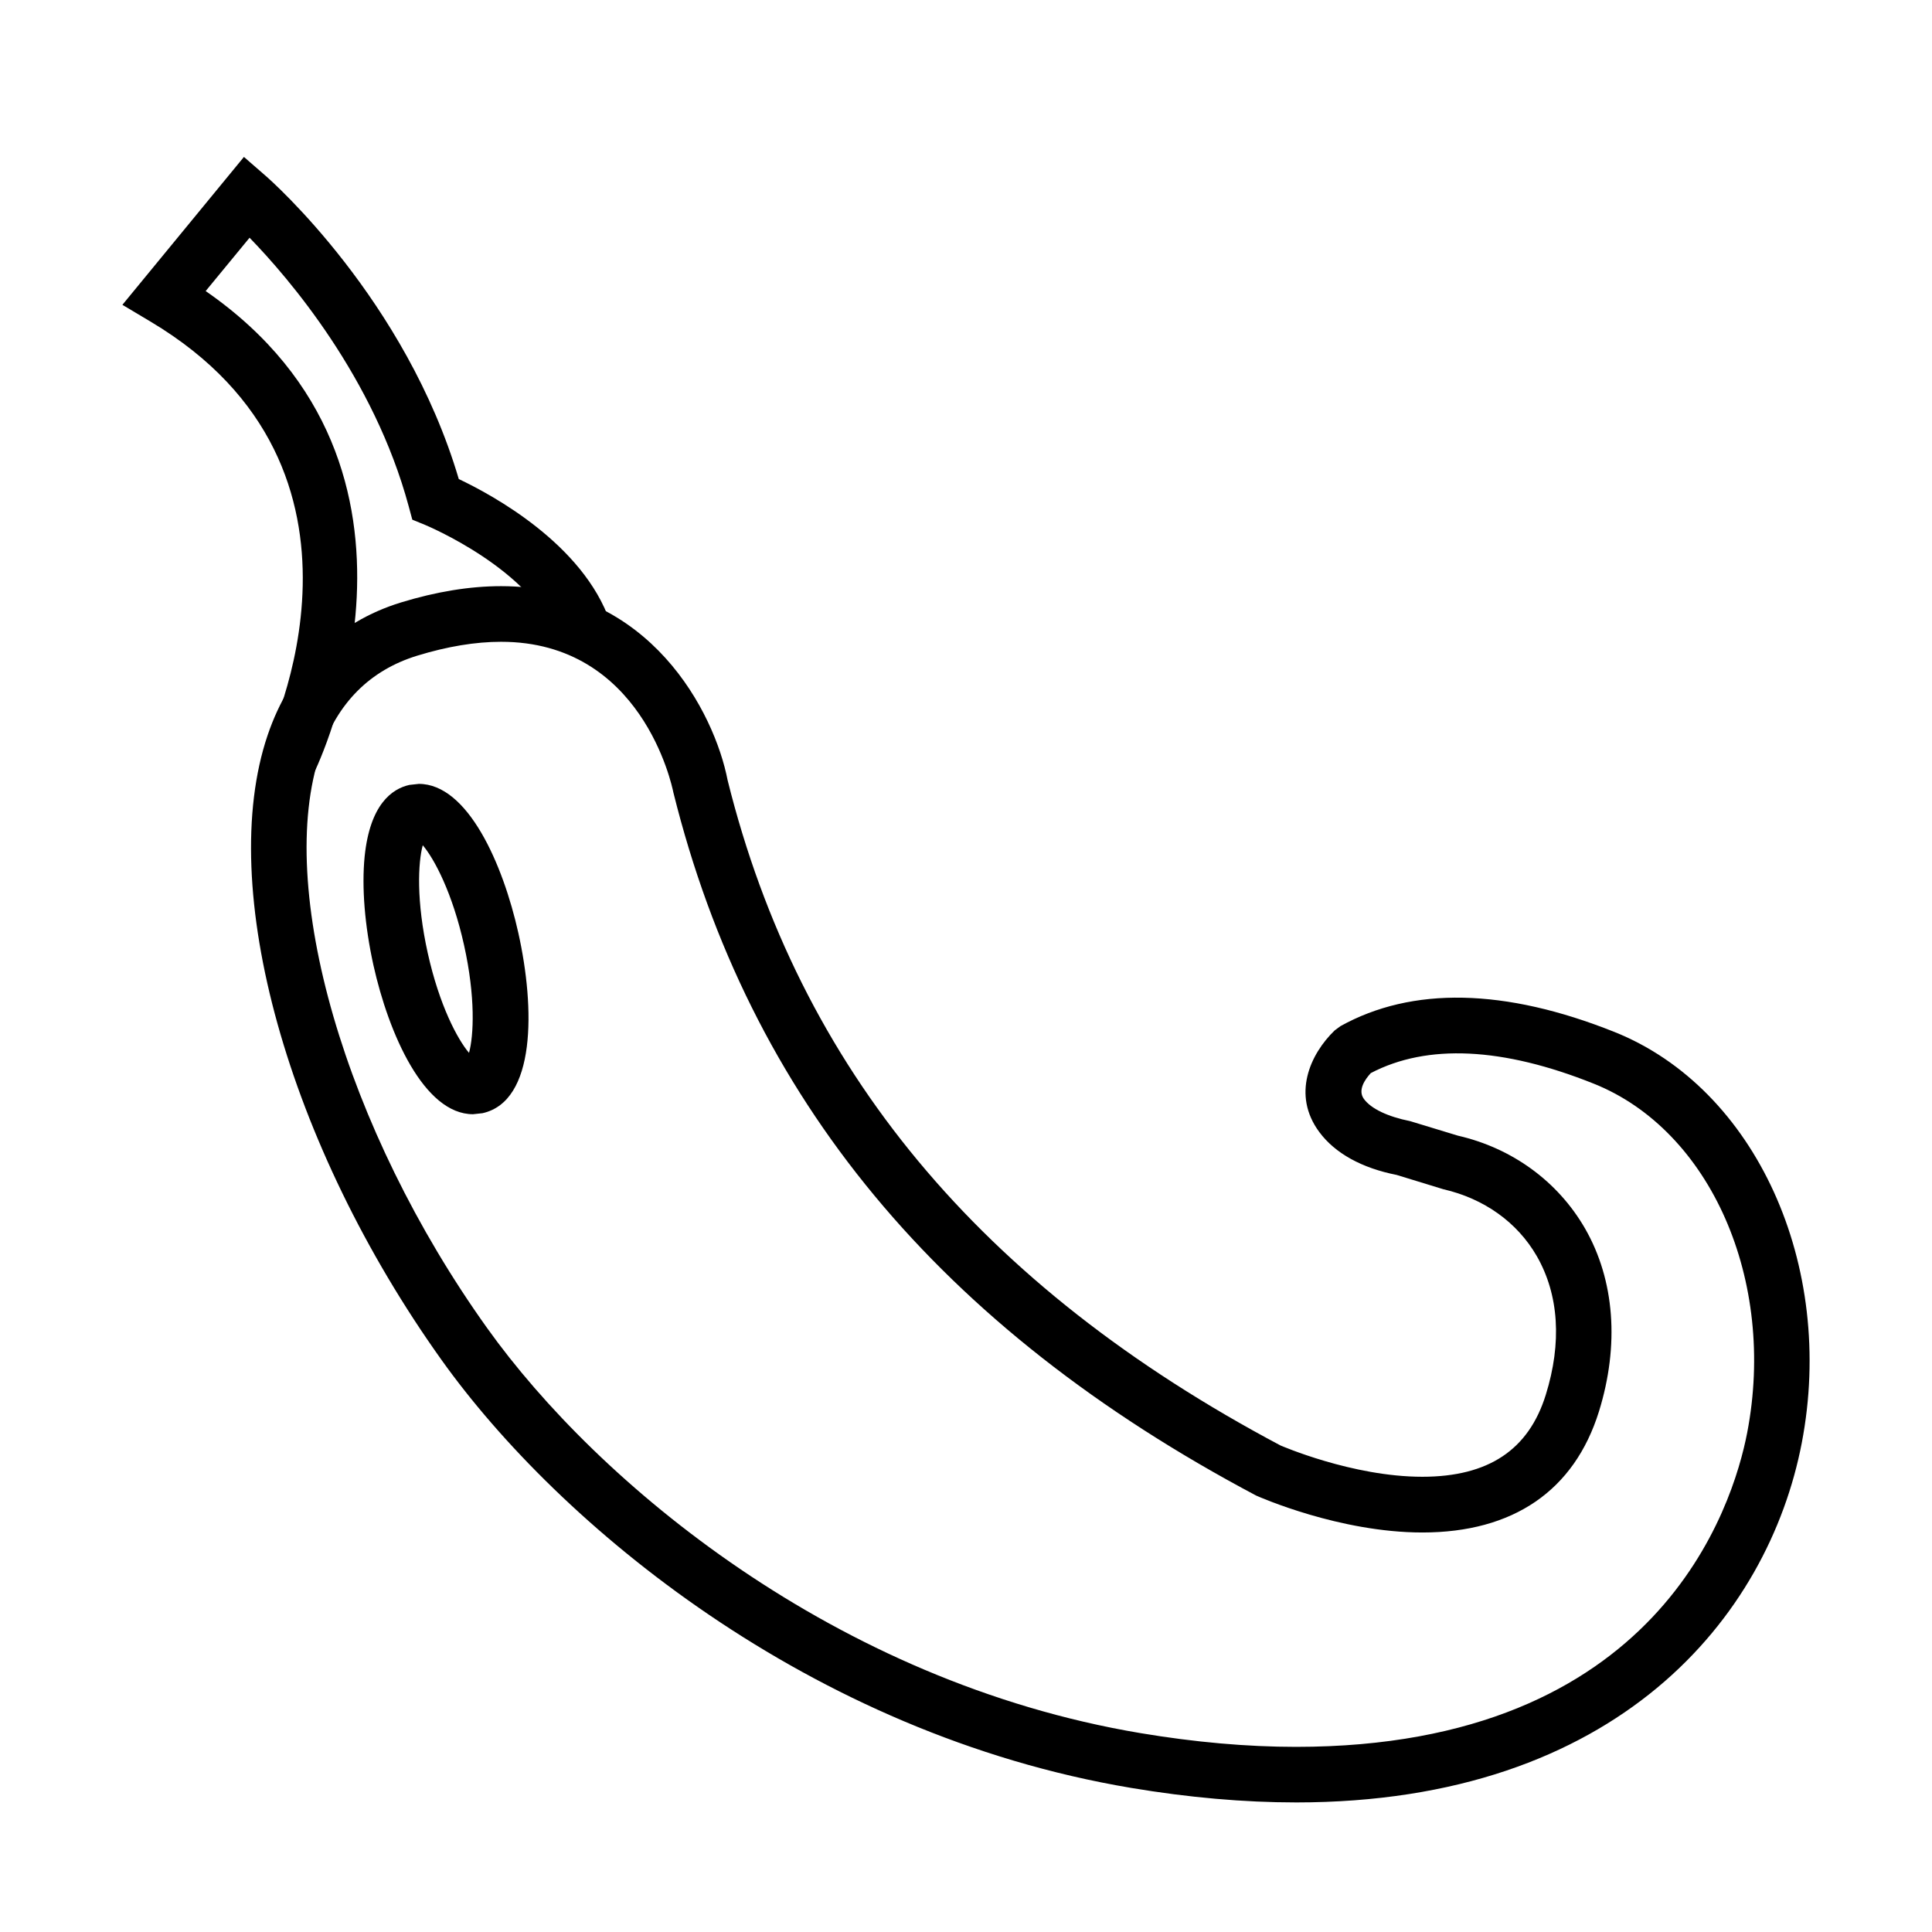 <?xml version="1.0" encoding="UTF-8"?>
<!-- Uploaded to: SVG Repo, www.svgrepo.com, Generator: SVG Repo Mixer Tools -->
<svg fill="#000000" width="800px" height="800px" version="1.1" viewBox="144 144 512 512" xmlns="http://www.w3.org/2000/svg">
 <g>
  <path d="m227.3 348.64-13.184-6.586c1.473-2.988 35.578-73.676-30.312-112.88l-7.367-4.394 32.207-39.191 5.727 4.984c1.559 1.344 37.137 32.777 51.211 80.379 8.953 4.246 32.965 17.25 40.102 37.883l-13.934 4.828c-6.449-18.672-34.832-30.441-35.117-30.566l-3.367-1.379-0.953-3.527c-9.238-34.242-31.75-60.457-42.176-71.191l-11.633 14.133c67.945 47.062 29.203 126.7 28.797 127.51z"/>
  <path d="m269.36 439.28c-12.984 0-22.34-21.281-26.395-39.488-2.309-10.449-3.141-20.676-2.332-28.805 1.41-13.809 7.227-17.941 11.859-18.977l2.504-0.273c12.984 0 22.309 21.281 26.371 39.508 4.465 20.059 4.664 44.602-9.496 47.762zm-13.324-71.281c-1.238 4.539-1.758 14.715 1.324 28.582 3.078 13.859 7.883 22.848 10.938 26.441 1.238-4.555 1.758-14.73-1.324-28.574-3.078-13.855-7.887-22.855-10.938-26.449z"/>
  <path d="m487.45 621.66h-0.031c-13.758 0-28.445-1.293-43.672-3.848-85.324-14.324-151.73-70.008-182.68-113.34-40.82-57.141-59.816-125.25-46.145-165.63 6.019-17.77 18.254-29.938 35.352-35.188 9.355-2.863 18.277-4.316 26.512-4.316 39.578 0 56.594 33.648 60.043 51.438 18.941 76.277 66.902 134.06 146.52 176.29 0.031 0 18.973 8.293 37.598 8.293 17.477-0.012 28.152-7.106 32.695-21.699 4.316-13.84 3.488-26.562-2.387-36.793-5.148-8.926-13.93-15.219-24.754-17.707l-12.383-3.793c-9.18-1.812-16.289-5.691-20.488-11.359-7.34-9.891-2.418-20.676 4.055-26.922l1.527-1.137c19-10.559 43.609-10.066 72.629 1.531 37.395 14.949 58.723 61.801 49.637 108.96-8.871 46.035-48.738 95.223-134.03 95.223zm-210.66-307.58c-6.766 0-14.223 1.23-22.191 3.672-12.555 3.848-21.215 12.535-25.711 25.816-12.035 35.594 6.535 99.668 44.188 152.35 29.305 41.039 92.23 93.793 173.12 107.37 14.418 2.418 28.293 3.648 41.227 3.648h0.031c96.055 0.012 115.8-63.727 119.57-83.258 7.773-40.352-9.703-80.109-40.648-92.488-24.148-9.668-44.125-10.637-59.094-2.816-1.5 1.629-3.566 4.535-1.812 6.883 1.898 2.574 6.277 4.66 12.262 5.863l12.609 3.836c14.34 3.281 26.484 12.07 33.711 24.602 7.859 13.688 9.152 30.902 3.684 48.508-6.535 20.969-22.711 32.051-46.777 32.059-21.961 0-43.176-9.391-44.074-9.789-83.969-44.516-134.35-105.41-154.44-186.35-0.402-1.988-8.434-39.906-45.656-39.906z"/>
 </g>
</svg>